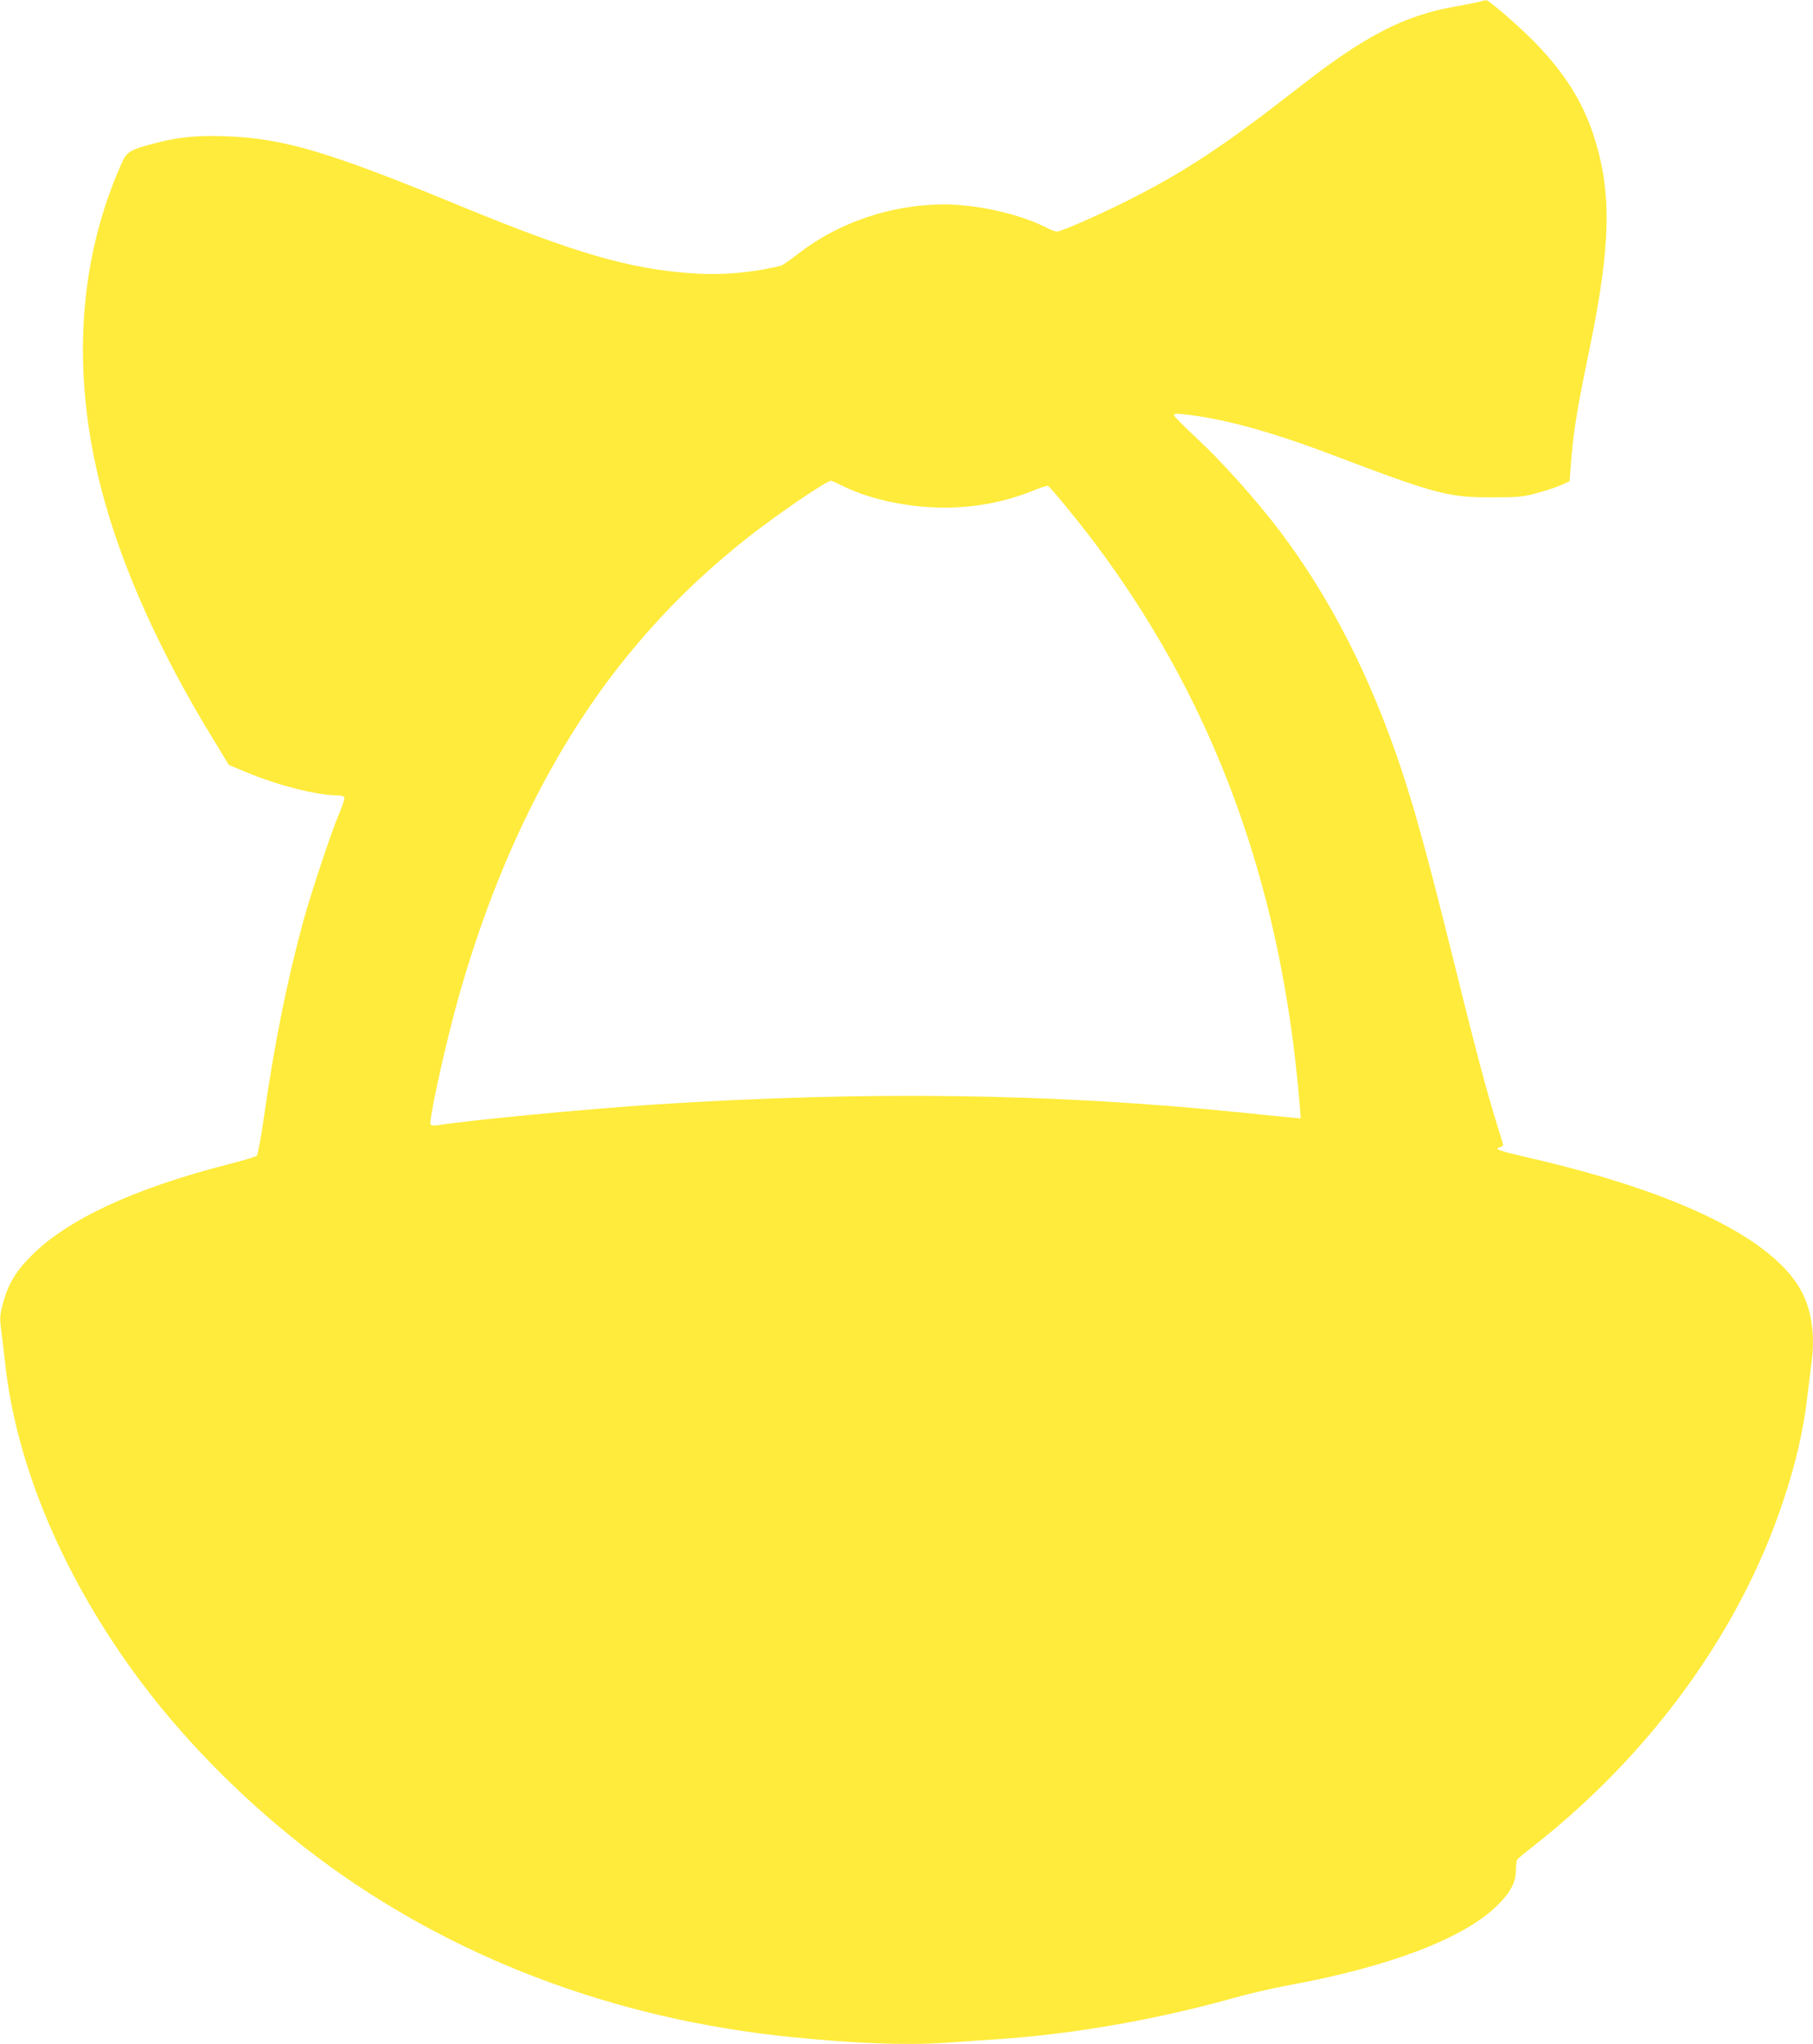 <?xml version="1.0" standalone="no"?>
<!DOCTYPE svg PUBLIC "-//W3C//DTD SVG 20010904//EN"
 "http://www.w3.org/TR/2001/REC-SVG-20010904/DTD/svg10.dtd">
<svg version="1.0" xmlns="http://www.w3.org/2000/svg"
 width="1135pt" height="1280pt" viewBox="0 0 1135 1280"
 preserveAspectRatio="xMidYMid meet">
<g transform="translate(0,1280) scale(0.1,-0.1)"
fill="#ffeb3b" stroke="none">
<path d="M9265 12790 c-16 -5 -84 -18 -150 -30 -327 -57 -573 -185 -995 -516
-455 -356 -708 -523 -1065 -702 -190 -95 -412 -192 -439 -192 -9 0 -39 11 -65
25 -171 86 -432 145 -643 145 -331 -1 -662 -114 -914 -311 -48 -38 -97 -72
-109 -74 -196 -46 -381 -60 -572 -45 -387 30 -720 128 -1423 417 -834 344
-1113 427 -1480 440 -176 6 -292 -5 -437 -43 -157 -41 -178 -53 -209 -121
-274 -608 -319 -1314 -130 -2044 126 -487 367 -1025 709 -1581 l90 -148 106
-44 c198 -83 446 -146 572 -146 24 0 42 -5 45 -13 2 -7 -11 -51 -31 -97 -49
-113 -175 -493 -225 -673 -103 -377 -182 -770 -250 -1247 -17 -118 -36 -220
-43 -227 -7 -6 -86 -30 -177 -53 -588 -150 -1010 -346 -1235 -574 -100 -100
-147 -182 -180 -310 -16 -61 -17 -81 -7 -160 7 -50 17 -136 23 -191 69 -657
375 -1374 862 -2020 295 -391 680 -772 1092 -1082 838 -629 1857 -1016 2970
-1128 399 -40 721 -52 955 -36 96 7 243 16 325 22 483 32 998 122 1485 258 96
27 254 64 350 81 624 115 1082 289 1294 490 89 85 126 152 126 230 0 30 4 60
8 66 4 6 52 46 107 89 730 574 1284 1337 1554 2143 82 243 131 452 156 672 9
74 20 165 25 203 24 164 4 320 -56 440 -167 332 -767 630 -1709 847 -195 45
-224 56 -187 66 12 3 22 10 22 14 0 5 -16 59 -36 122 -65 208 -135 469 -279
1053 -153 616 -233 908 -319 1169 -194 586 -445 1078 -764 1501 -154 203 -367
440 -542 602 -63 59 -117 113 -119 121 -2 12 8 14 60 8 249 -27 542 -107 934
-256 652 -247 722 -265 1000 -264 162 0 190 3 278 27 54 14 122 37 151 50 l52
24 12 151 c14 170 38 316 112 672 137 664 142 992 24 1350 -68 205 -180 383
-358 567 -101 105 -296 274 -313 272 -5 -1 -21 -5 -38 -9z m-3997 -3029 c154
-78 368 -129 579 -138 216 -9 421 25 616 103 48 20 92 34 97 32 14 -5 181
-209 290 -353 702 -933 1116 -1999 1259 -3245 11 -96 23 -217 27 -269 l7 -94
-64 6 c-35 3 -174 17 -309 31 -1172 120 -2334 136 -3660 51 -418 -27 -1179
-99 -1371 -131 -22 -3 -40 -1 -44 5 -11 19 76 423 151 706 244 910 627 1687
1120 2275 216 258 432 468 705 686 178 142 501 363 532 364 4 0 33 -13 65 -29z"/>
</g>
</svg>

